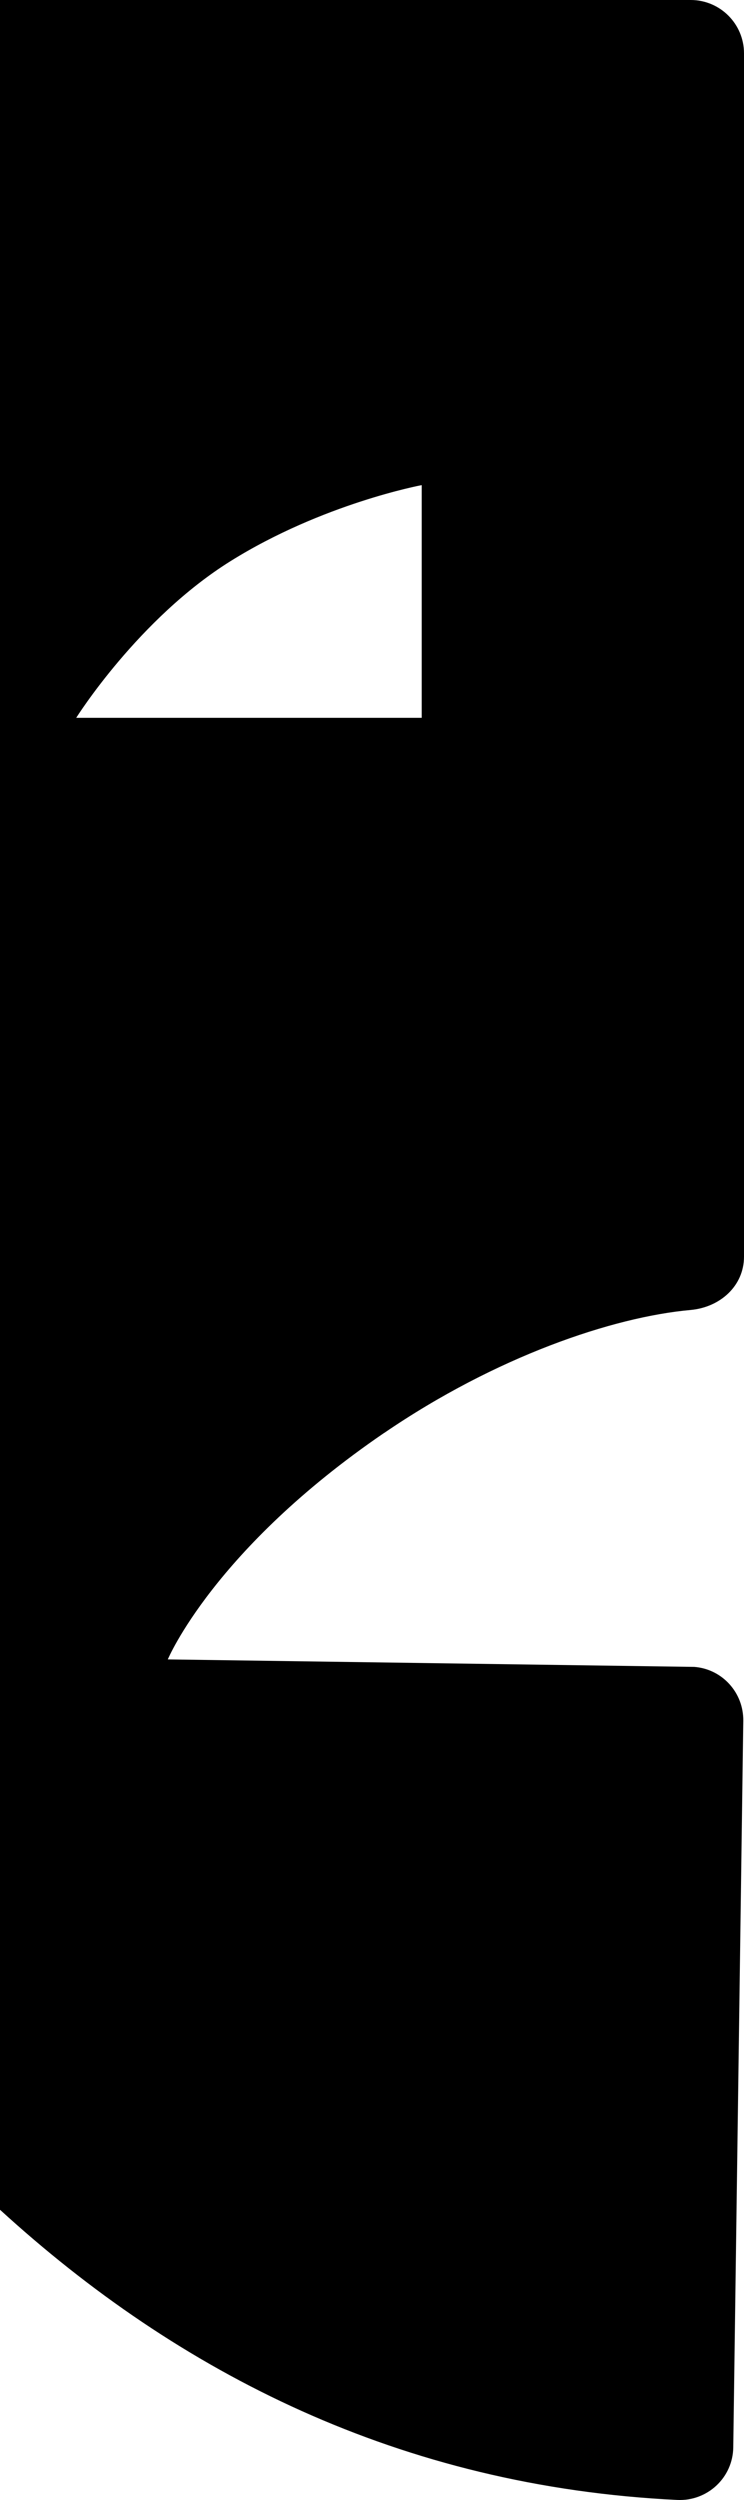 <?xml version="1.0" encoding="UTF-8"?>
<svg id="Layer_1" data-name="Layer 1" xmlns="http://www.w3.org/2000/svg" viewBox="0 0 424.75 1426.32">
  <path d="M219.26,817.54h.07c63.7-43.52,130.43-66.18,174.98-70.17,16.73-1.52,30.44-13.63,30.44-30.44V30.44c0-16.8-13.63-30.44-30.44-30.44H0V1260.71c101.9,93.12,228.68,157.93,386.6,165.57,17.28,.83,31.81-12.74,32.02-30.02l5.72-414.48c.21-16.04-11.98-29.54-27.96-30.78l-300.58-4.27s26.17-62.73,123.47-129.19ZM43.52,409.53s35.46-56.54,88.08-89.38c52.61-32.85,109.15-43.38,109.15-43.38v132.77H43.52Z"/>
</svg>
